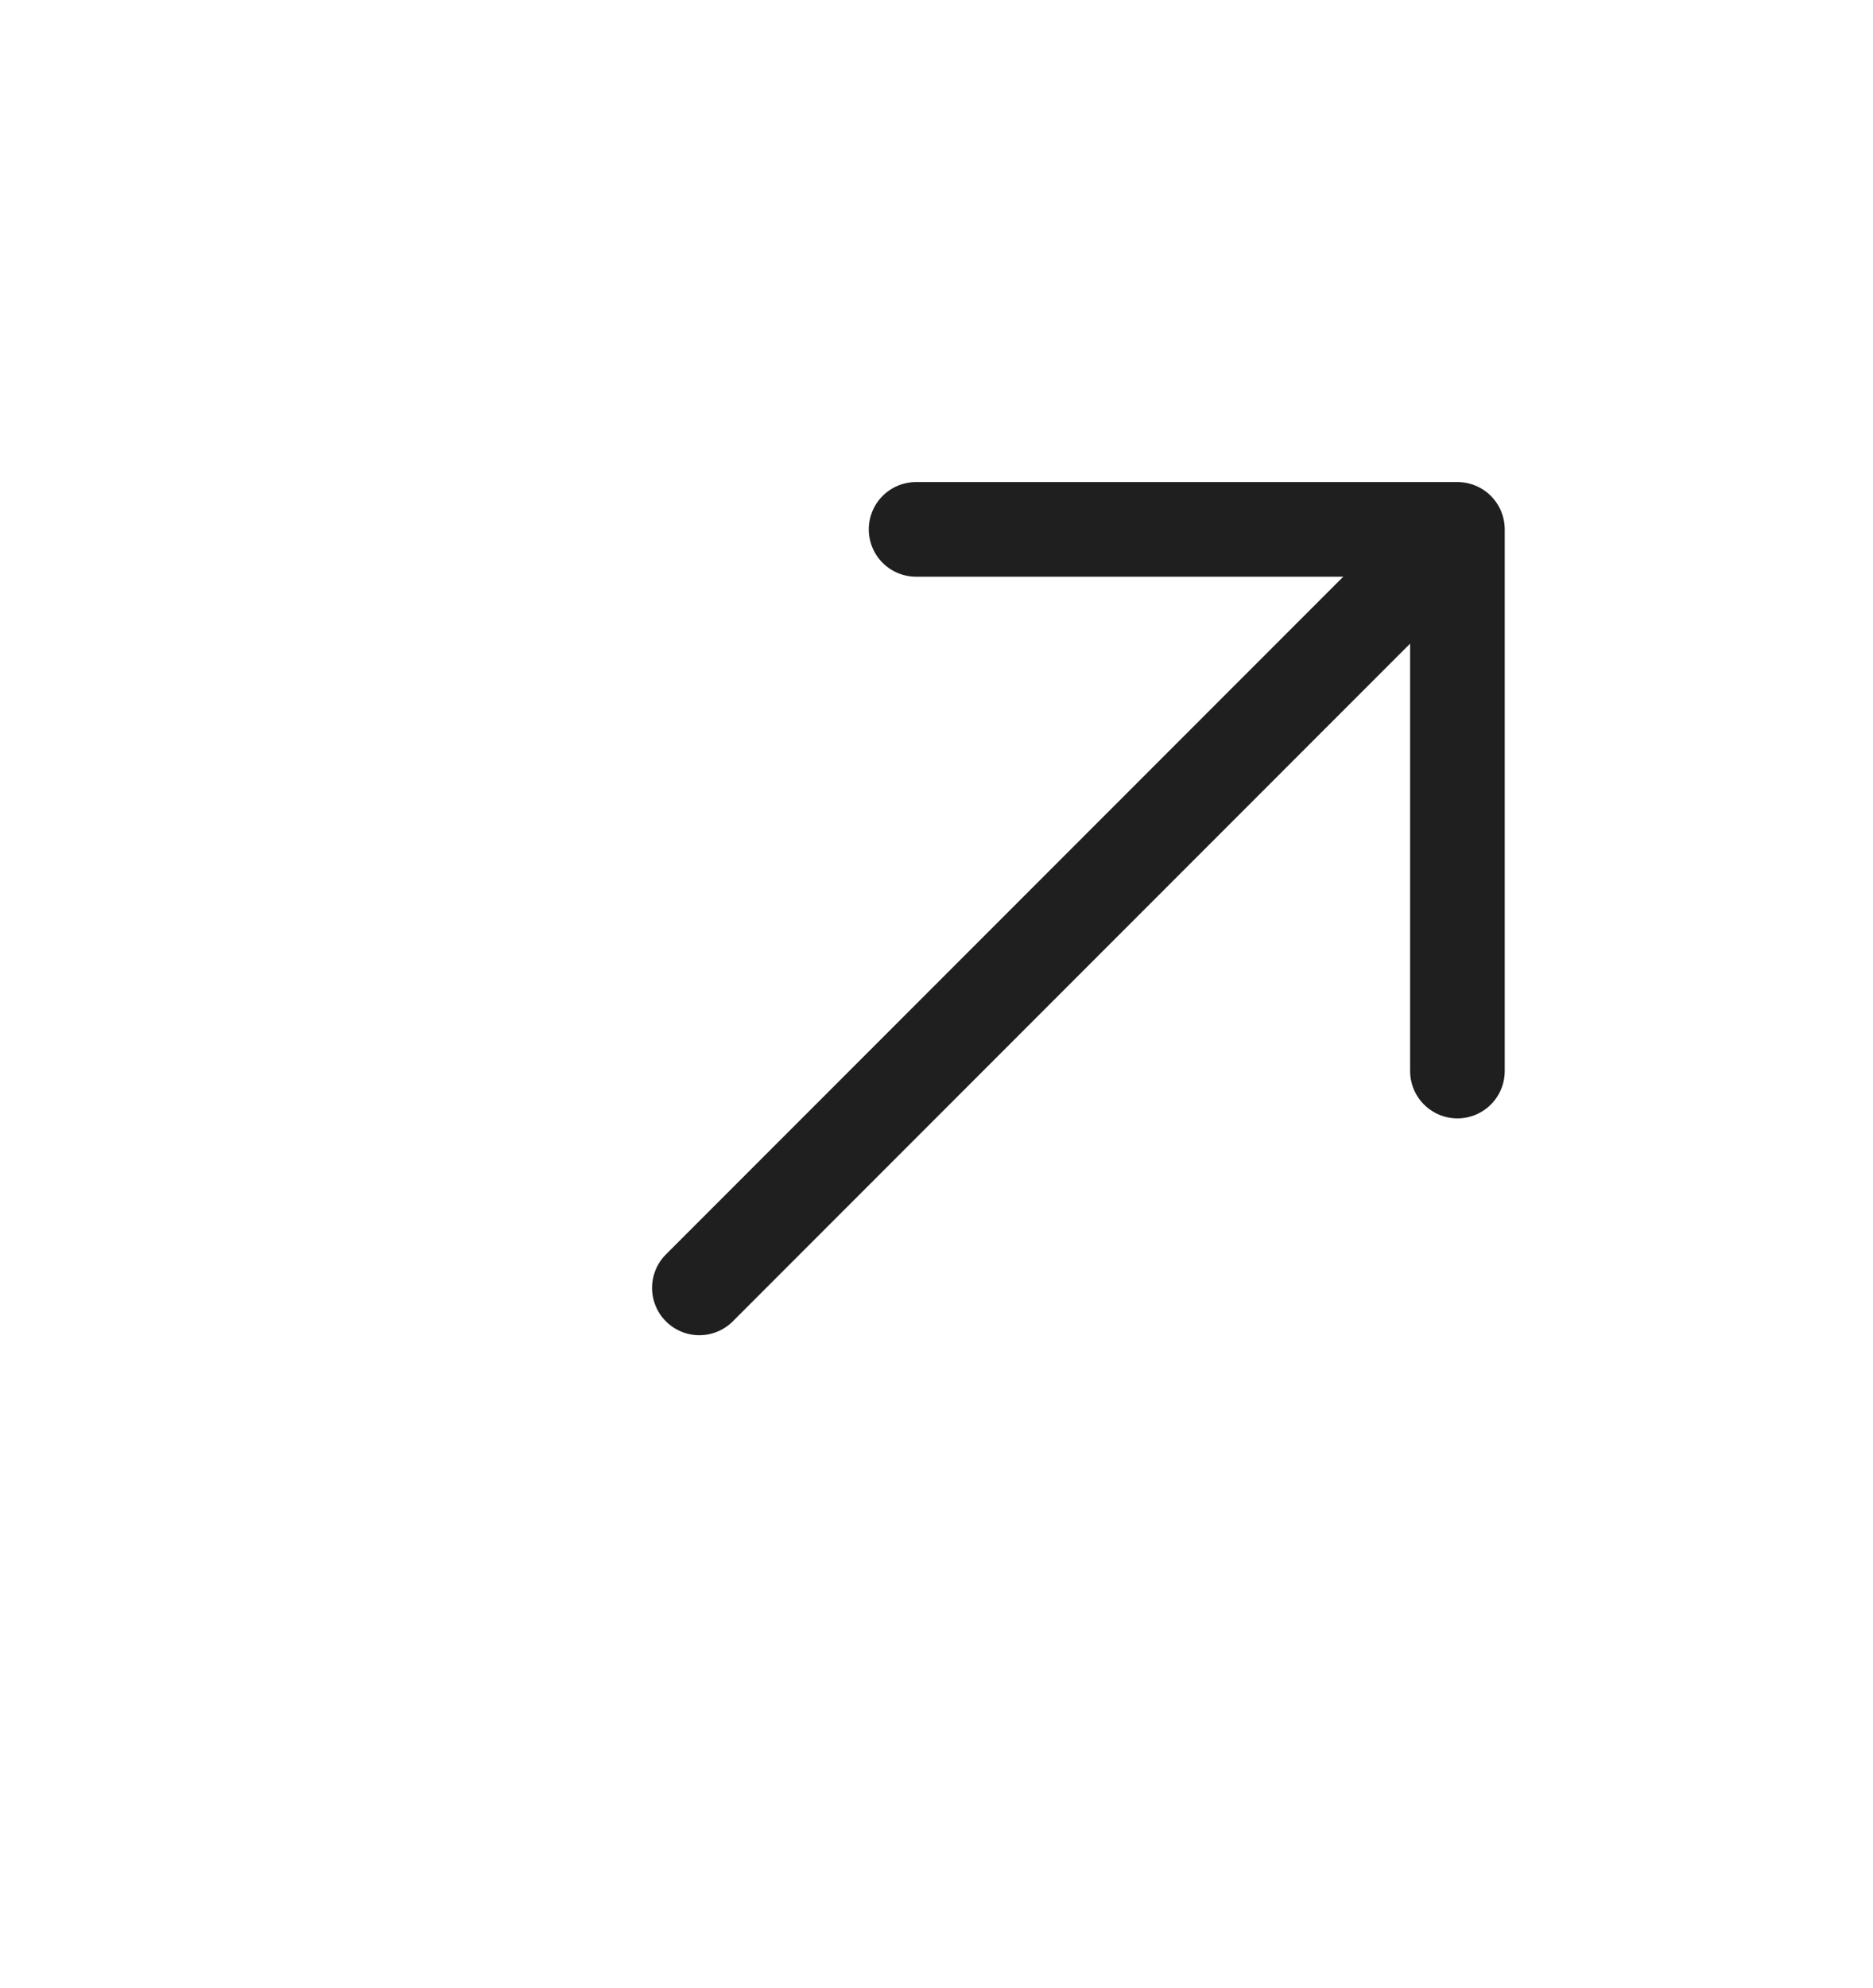 <svg width="99" height="105" viewBox="0 0 99 105" fill="none" xmlns="http://www.w3.org/2000/svg">
<path d="M48.42 27.965L77.034 27.965L77.034 56.58" stroke="#1F1F1F" stroke-width="5" stroke-miterlimit="10" stroke-linecap="round" stroke-linejoin="round"/>
<path d="M36.965 68.035L76.633 28.366" stroke="#1F1F1F" stroke-width="5" stroke-miterlimit="10" stroke-linecap="round" stroke-linejoin="round"/>
</svg>
